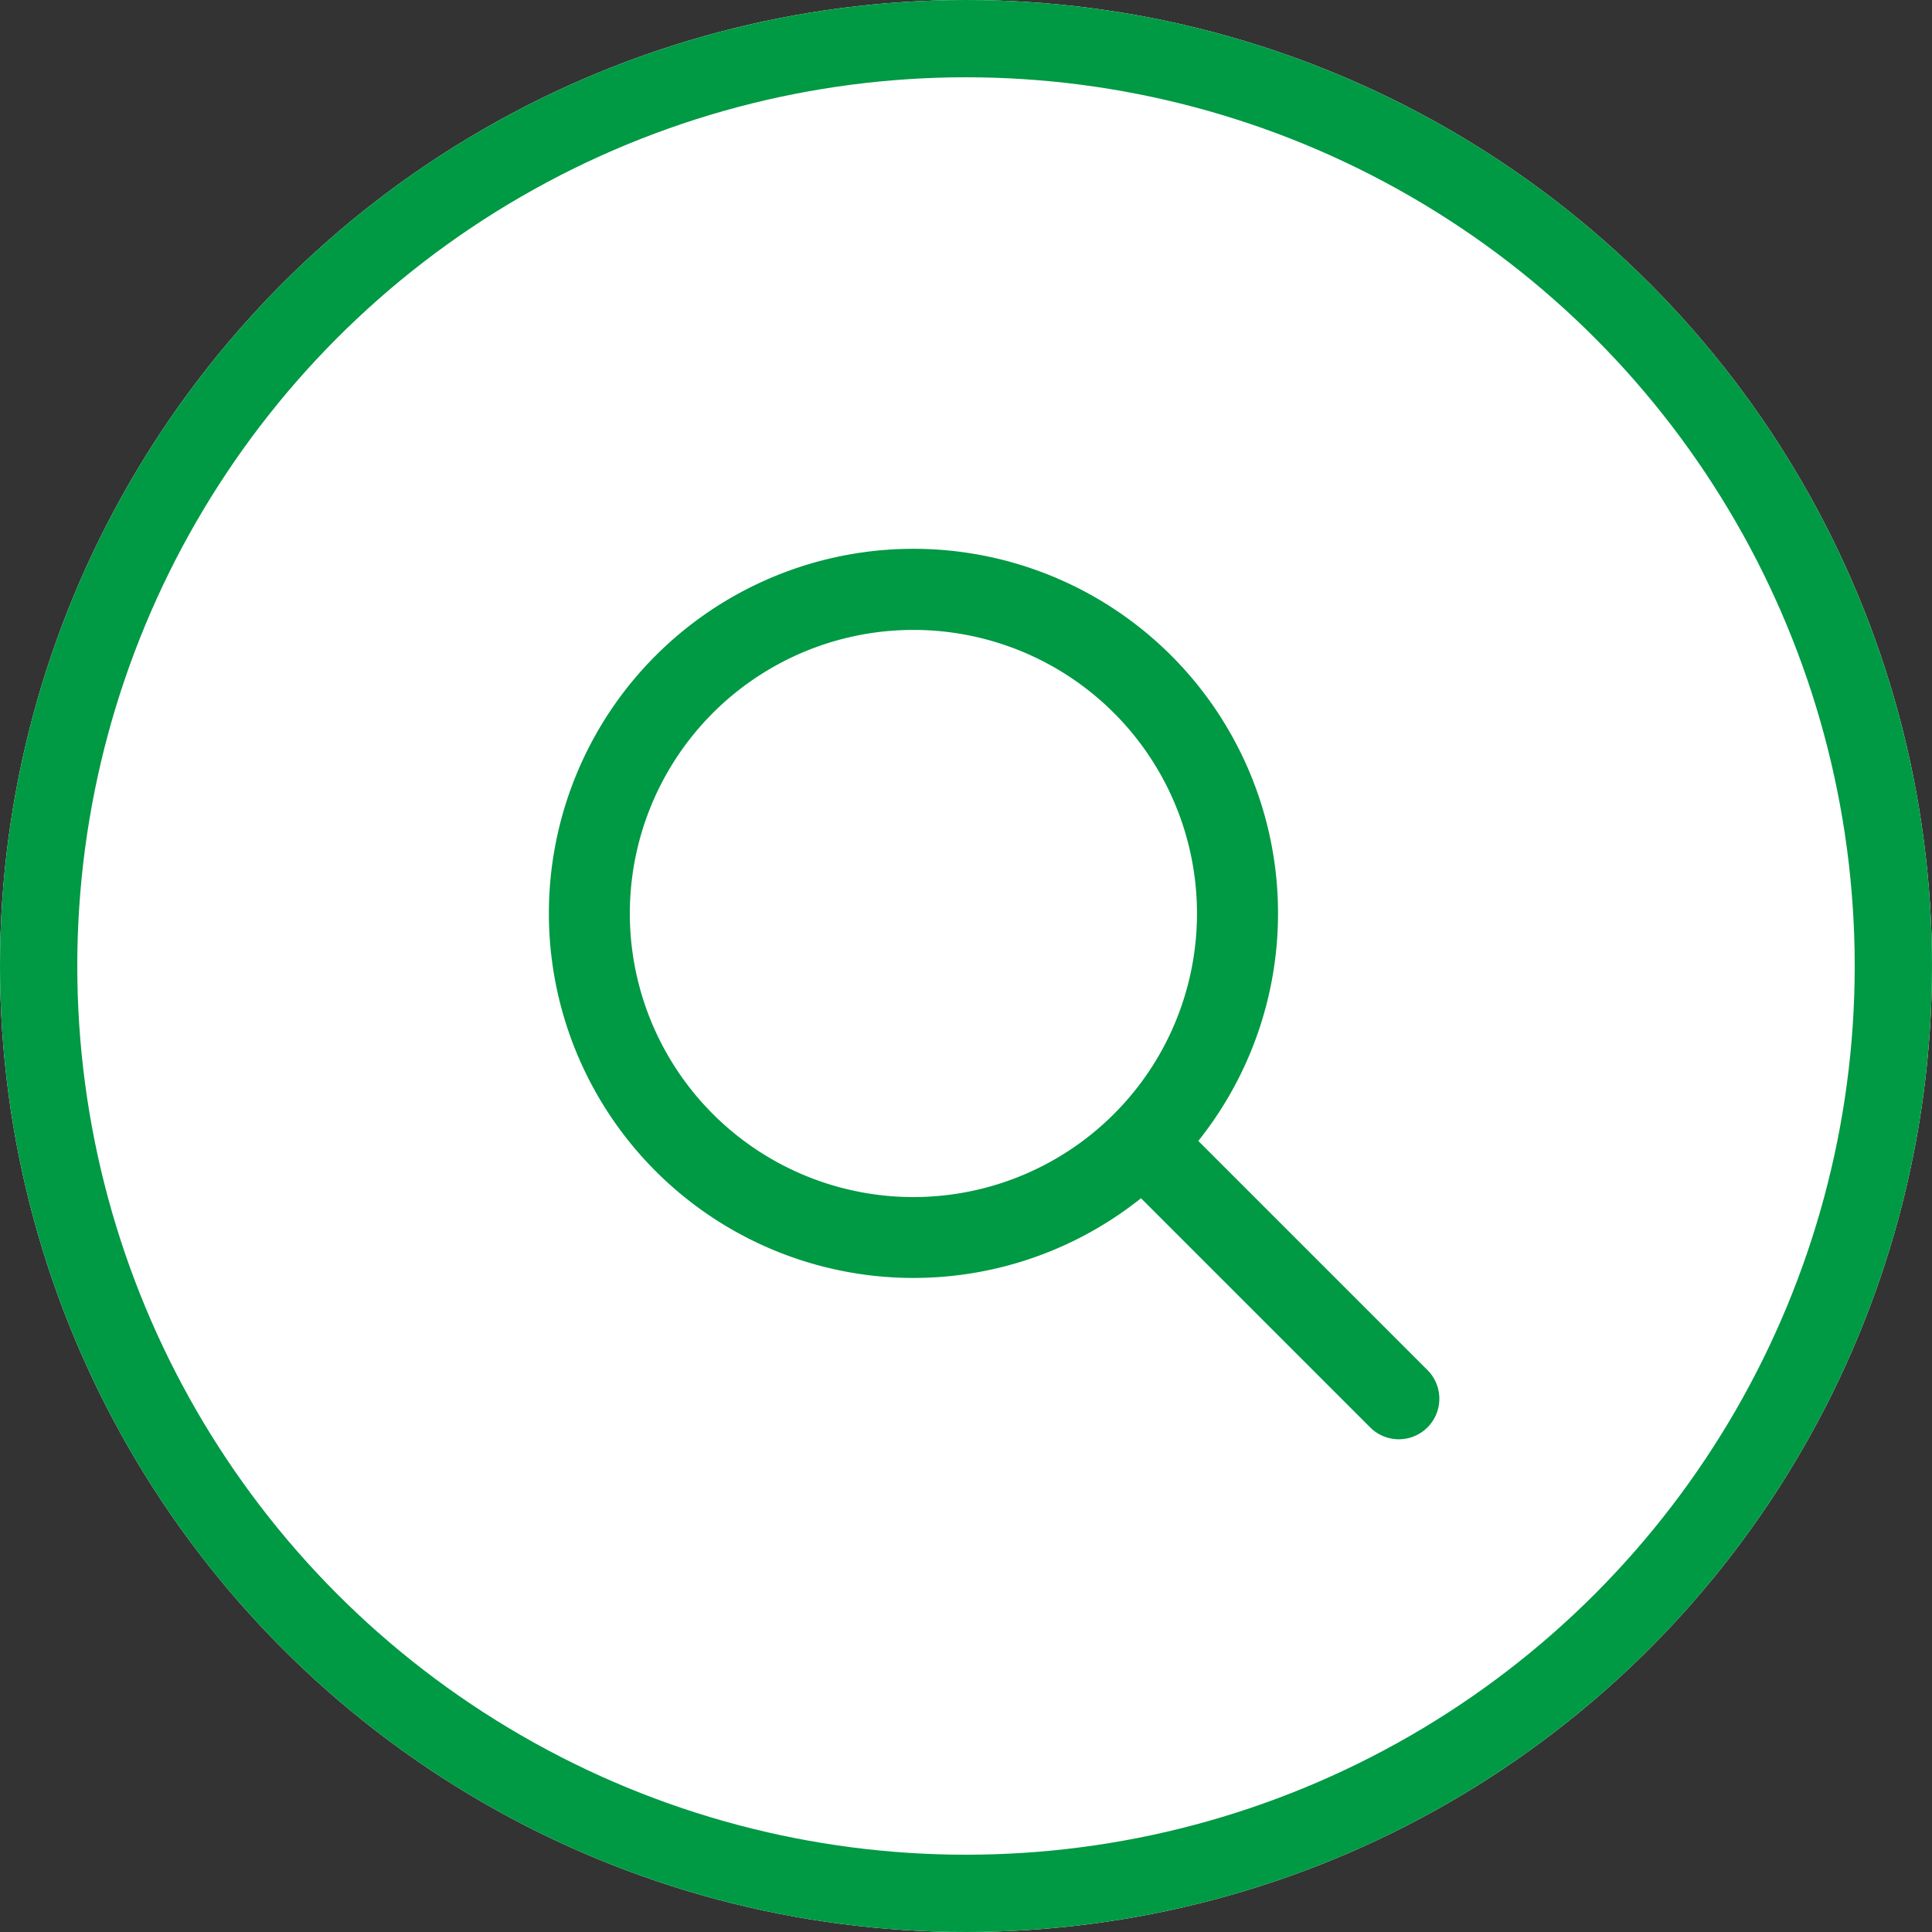 <svg xmlns="http://www.w3.org/2000/svg" width="50" height="50" viewBox="0 0 50 50">
  <rect x="0" y="0" width="50" height="50" fill="#333333" stroke="none"/>
  <g id="products_btn_loupe" transform="translate(-850 -734)">
    <circle id="楕円形_17" data-name="楕円形 17" cx="25" cy="25" r="25" transform="translate(850 734)" fill="#55b081" opacity="0.1"/>
    <circle id="楕円形_16" data-name="楕円形 16" cx="25" cy="25" r="25" transform="translate(850 734)" fill="#55b081" opacity="0.1"/>
    <g id="楕円形_15" data-name="楕円形 15" transform="translate(850 734)" fill="#fff" stroke="#094" stroke-width="2">
      <circle cx="25" cy="25" r="25" stroke="none"/>
      <circle cx="25" cy="25" r="24" fill="none"/>
    </g>
    <path id="パス_646" data-name="パス 646" d="M18.775,11.436A7.339,7.339,0,1,1,11.436,4.1,7.339,7.339,0,0,1,18.775,11.436Zm-1.449,7.372a9.435,9.435,0,1,1,1.483-1.483l5.95,5.95a1.049,1.049,0,0,1-1.483,1.483Z" transform="translate(862.203 746.202)" fill="#094" fill-rule="evenodd"/>
  </g>
</svg>
